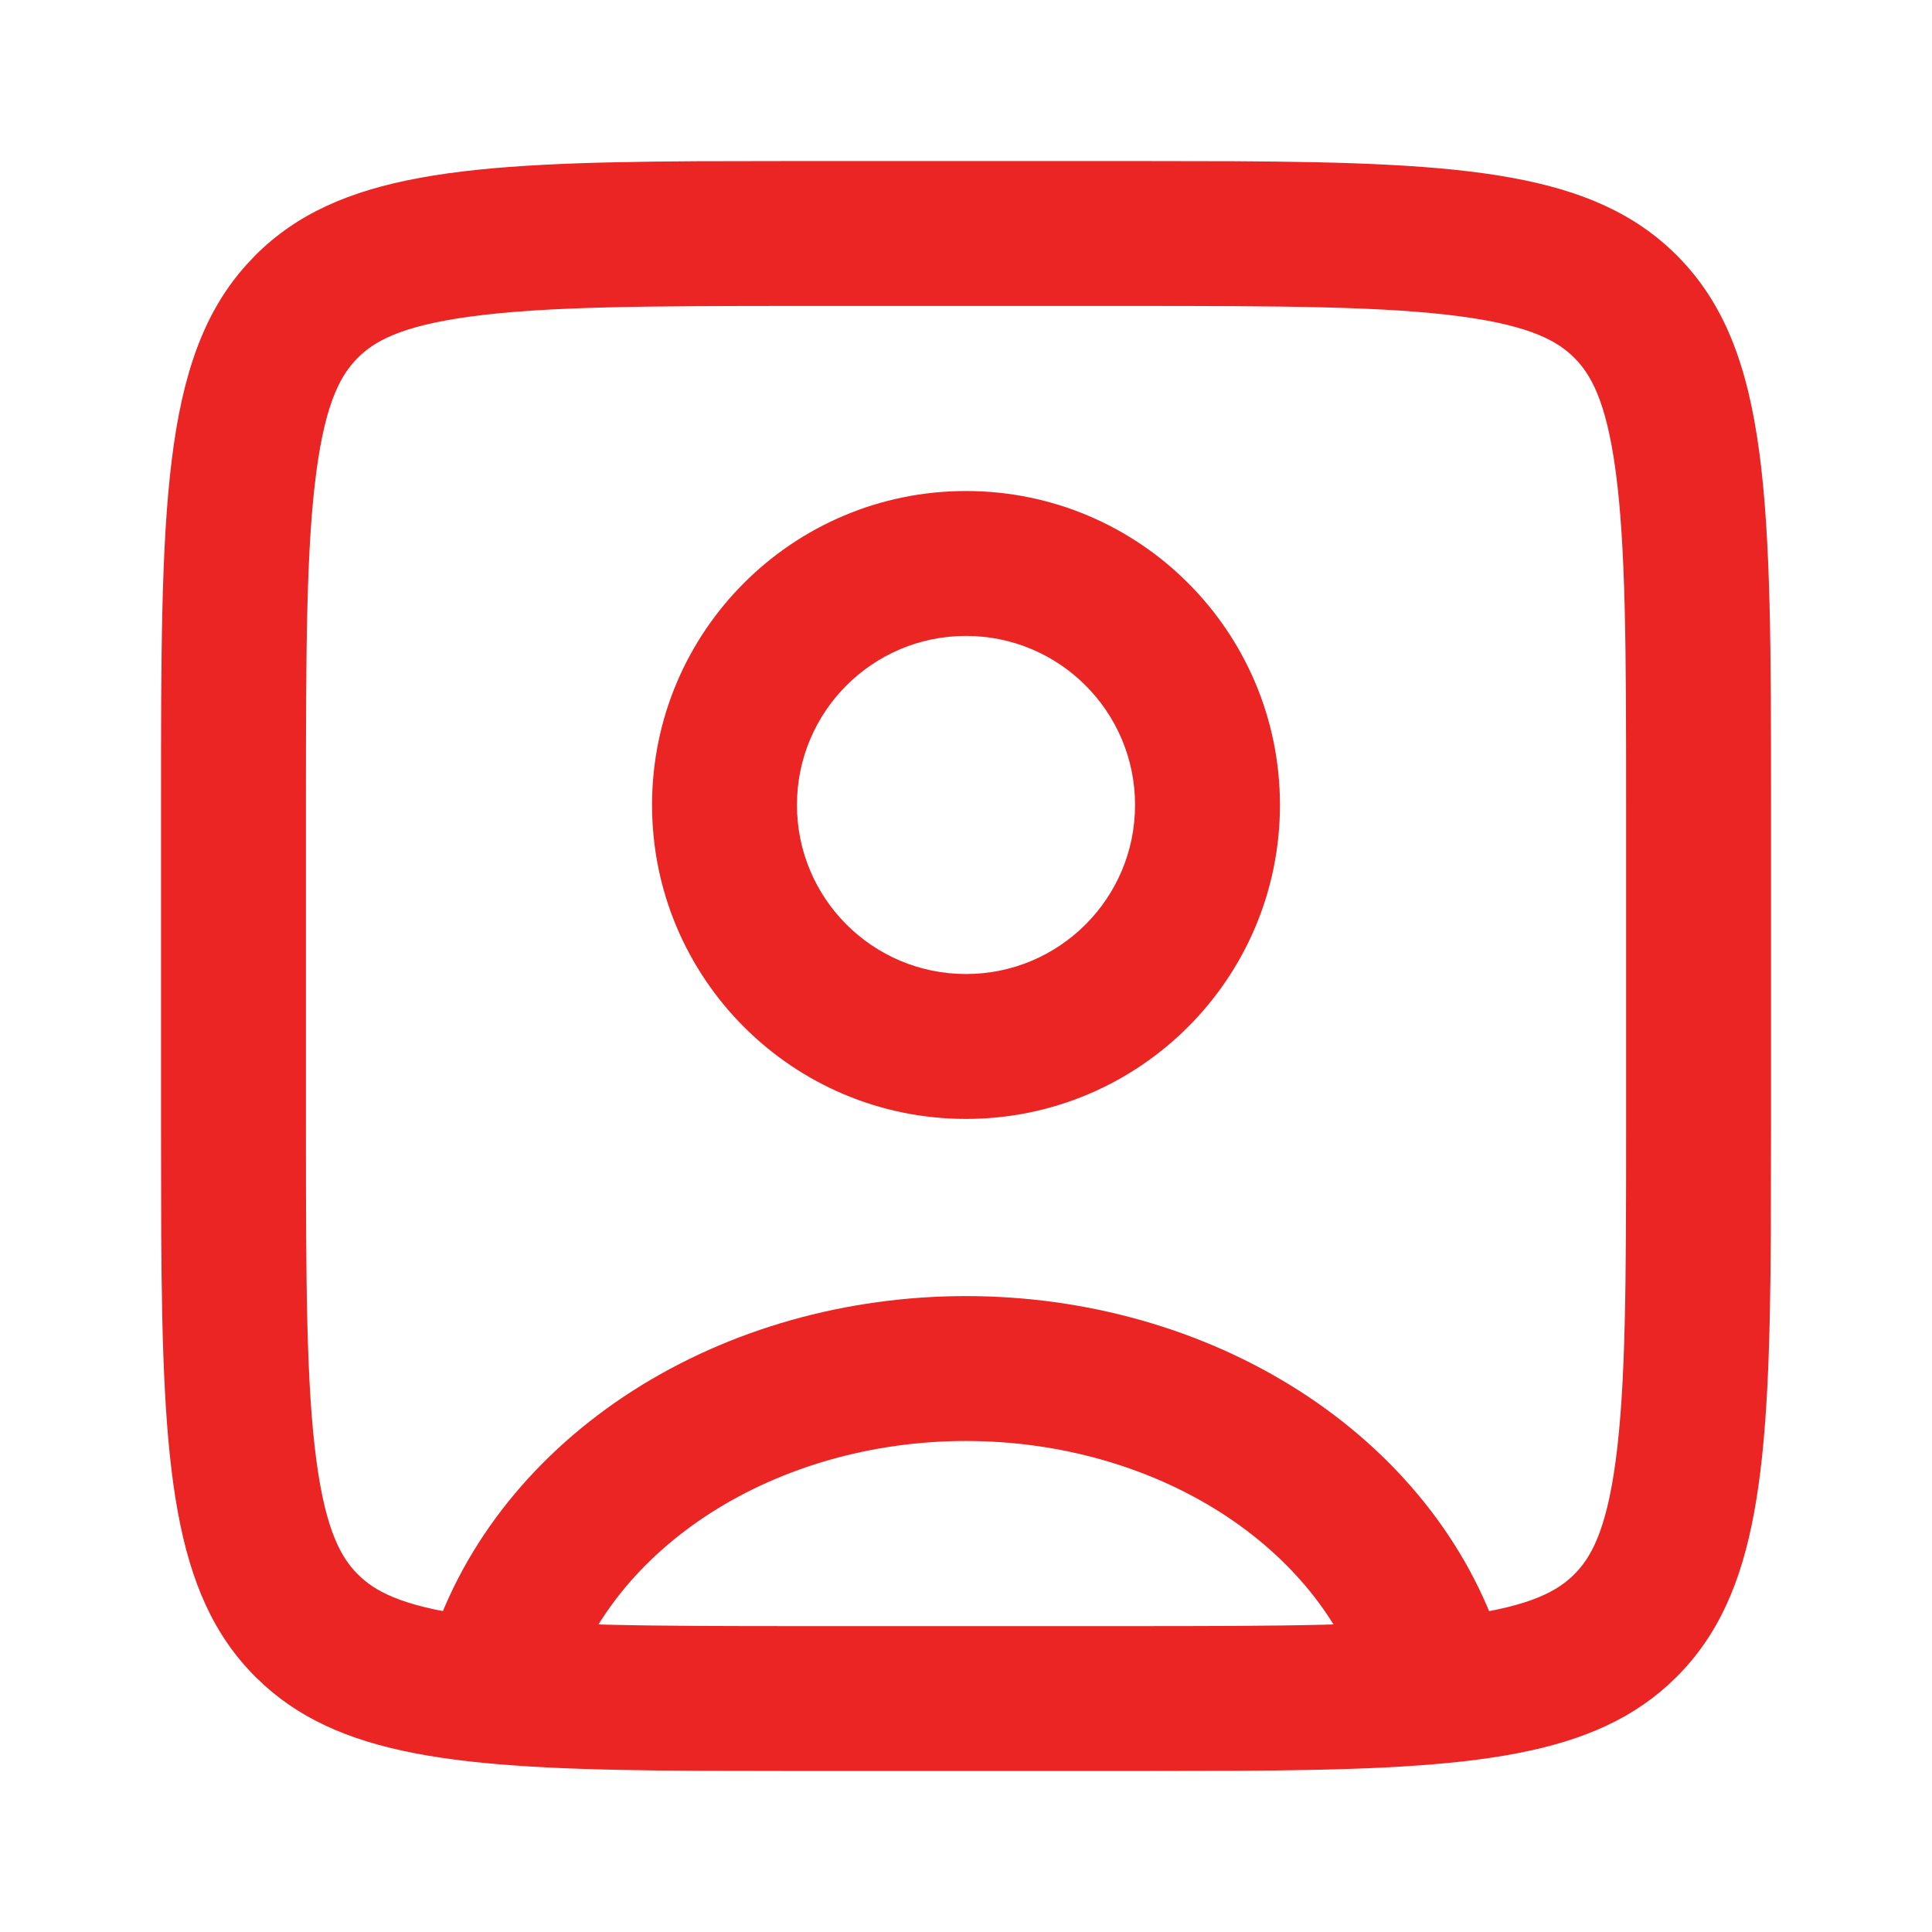 <svg width="40" height="40" viewBox="0 0 40 40" fill="none" xmlns="http://www.w3.org/2000/svg">
<path d="M20 26.834C22.469 26.834 24.893 27.511 26.895 28.792C28.9 30.074 30.398 31.91 31.087 34.052L28.231 34.97C27.781 33.568 26.767 32.271 25.279 31.319C23.789 30.367 21.933 29.834 20 29.834C18.067 29.834 16.211 30.367 14.721 31.319C13.233 32.271 12.219 33.568 11.769 34.97L8.913 34.052C9.602 31.91 11.1 30.074 13.104 28.792C15.107 27.511 17.531 26.834 20 26.834Z" fill="#EB2524"/>
<path d="M23.5 16.666C23.5 14.733 21.933 13.166 20 13.166C18.067 13.166 16.5 14.733 16.5 16.666C16.5 18.599 18.067 20.166 20 20.166C21.933 20.166 23.5 18.599 23.5 16.666ZM26.5 16.666C26.5 20.256 23.59 23.166 20 23.166C16.41 23.166 13.5 20.256 13.5 16.666C13.5 13.076 16.41 10.166 20 10.166C23.59 10.166 26.5 13.076 26.5 16.666Z" fill="#EB2524"/>
<path d="M23.334 33.667V36.667H16.667V33.667H23.334ZM33.667 23.334V16.667C33.667 13.44 33.661 11.321 33.45 9.752C33.251 8.27 32.92 7.734 32.594 7.408C32.268 7.082 31.732 6.751 30.249 6.552C28.68 6.341 26.561 6.334 23.334 6.334H16.667C13.44 6.334 11.321 6.341 9.752 6.552C8.269 6.751 7.734 7.082 7.408 7.408C7.082 7.734 6.751 8.269 6.552 9.752C6.341 11.321 6.334 13.44 6.334 16.667V23.334C6.334 26.561 6.341 28.68 6.552 30.249C6.751 31.732 7.082 32.268 7.408 32.594C7.734 32.92 8.27 33.251 9.752 33.45C11.321 33.661 13.44 33.667 16.667 33.667V36.667L14.454 36.663C9.788 36.637 7.186 36.438 5.474 34.893L5.286 34.715C3.578 33.006 3.365 30.386 3.338 25.548L3.334 23.334V16.667C3.334 10.578 3.334 7.439 5.109 5.474L5.286 5.286C6.995 3.578 9.615 3.365 14.454 3.338L16.667 3.334H23.334L25.548 3.338C30.386 3.365 33.006 3.578 34.715 5.286C36.667 7.239 36.667 10.382 36.667 16.667V23.334L36.663 25.548C36.636 30.387 36.423 33.006 34.715 34.715L34.528 34.893C32.816 36.439 30.214 36.637 25.548 36.663L23.334 36.667V33.667C26.561 33.667 28.68 33.661 30.249 33.45C31.732 33.251 32.268 32.92 32.594 32.594C32.92 32.268 33.251 31.732 33.45 30.249C33.661 28.68 33.667 26.561 33.667 23.334Z" fill="#EB2524"/>
</svg>
